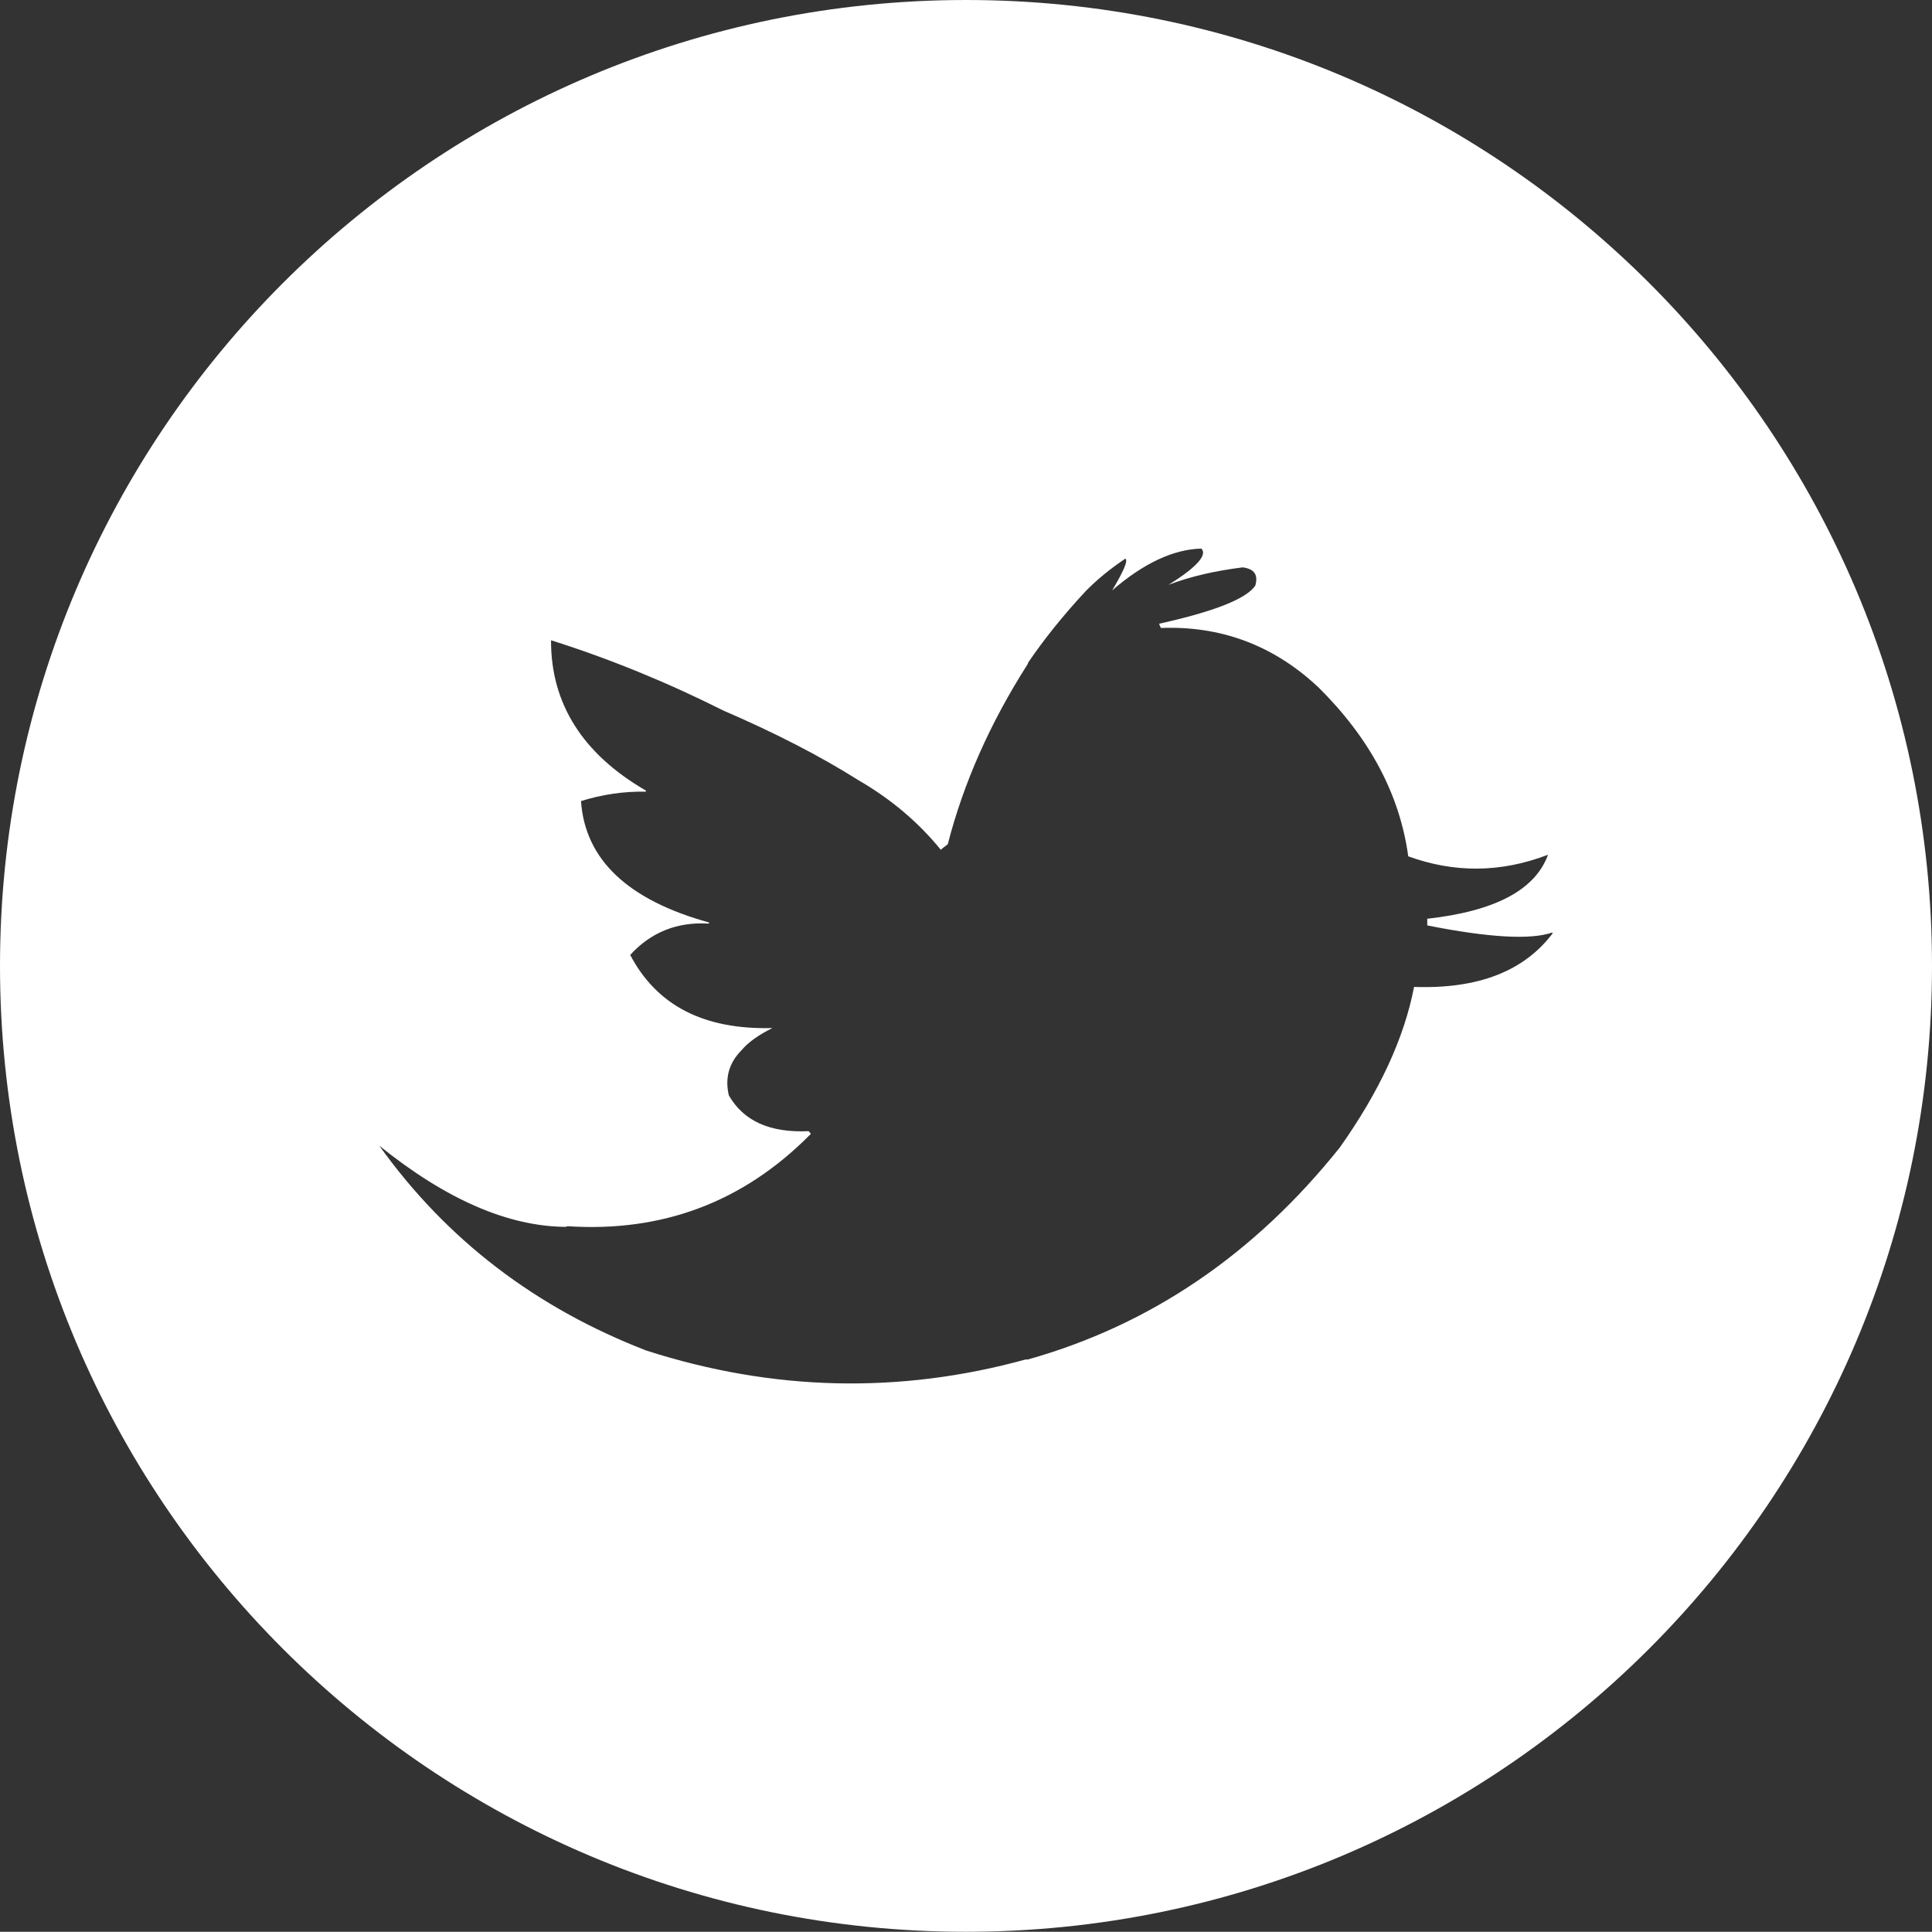 <svg version="1.1" id="Layer_1" x="0px" y="0px" viewBox="75.1 94.1 863.9 863.8" style="enable-background:new 0 0 1000 1000;" xmlns="http://www.w3.org/2000/svg"><rect x="75.1" y="94.1" width="863.9" height="863.8" fill="#333333" stroke="none"/>  <style type="text/css">.st0{fill:none;}.st1{clip-path:url(#SVGID_2_);fill:#55ACEE;}</style>  <rect x="248.6" y="315" class="st0" width="553.4" height="377.9"/>  <g>    <defs>      <rect id="SVGID_1_" x="75.1" y="94.1" width="863.9" height="863.9"/>    </defs>    <clipPath id="SVGID_2_">      <rect id="" x="75.1" y="94.1" width="863.9" height="863.9" transform="matrix(1, 0, 0, 1, 0, 0)" style="overflow: visible;"/>    </clipPath>    <path class="st1" d="M769.4,511.4c-12.8,17-33.4,25-62,24c-4.4,22.9-15.5,46.8-33.2,71.8C636,655,589.5,686.6,534.7,702h-1&#10;&#9;&#9;c-56.4,15.5-113,14.2-169.6-4c-49.4-19.1-89.3-49.5-119.4-91.6c29.9,24.1,57.6,36.1,83.4,36.3l0.7-0.3&#10;&#9;&#9;c42.4,2.8,78.5-10.7,108.4-40.8c0.2-0.2,0.3-0.3,0.5-0.5l-1-1.2c-17.3,0.8-29.1-4.5-35.7-16c-1.8-7.7,0-14.4,5.6-20.1&#10;&#9;&#9;c3.1-3.7,7.8-7,13.9-10c-30.6,0.8-51.7-10-63.6-32.7c9.1-10,20.9-14.9,35.1-14l0.2-0.5c-36.3-10-55.5-28.1-57.3-54.3&#10;&#9;&#9;c9.3-2.9,19-4.4,29-4.2v-0.5c-28.3-16.4-42.5-38.9-42.4-67.2c26,8.2,51.7,18.7,77,31.4c23.2,10,43.4,20.4,60.5,31.2&#10;&#9;&#9;c14.5,8.4,26.7,18.7,36.8,31.1l0.5-0.5l2.6-2c7-27.2,18.8-54,35.7-80.5l0.3-0.8c6.6-9.7,15-20.4,25.7-31.9c5.1-5.2,11-10,17.7-14.5&#10;&#9;&#9;c1.3,0.8-0.7,5.5-5.9,14.2c14.1-12.2,27.5-18.4,39.9-18.7c2.8,2.8-2.1,8.4-14.7,16.2c10-3.8,21.1-6.3,33.2-7.8&#10;&#9;&#9;c5.2,0.7,7,3.3,5.6,8.2c-4.2,6-18.5,11.5-42.5,16.9c-0.1,0-0.3,0-0.5,0.2l0.8,1.8c26.5-1,49.6,7.5,69.2,25.4c0.3,0.3,0.7,0.7,1,0.9&#10;&#9;&#9;c23.2,22.9,36.6,48.1,40.4,75.8c20.6,7.5,41.4,7.4,62.5-0.7c-5.7,15.7-23.6,25.2-53.8,28.6c-0.2-0.1-0.2-0.1-0.2,0v3&#10;&#9;&#9;c27.6,5.5,46.3,6.5,55.8,3.2L769.4,511.4z M939,526c0-238.6-193.4-431.9-431.9-431.9S75.1,287.5,75.1,526s193.4,431.9,431.9,431.9&#10;&#9;&#9;S939,764.6,939,526" style="fill: rgb(255, 255, 255);"/>  </g></svg>